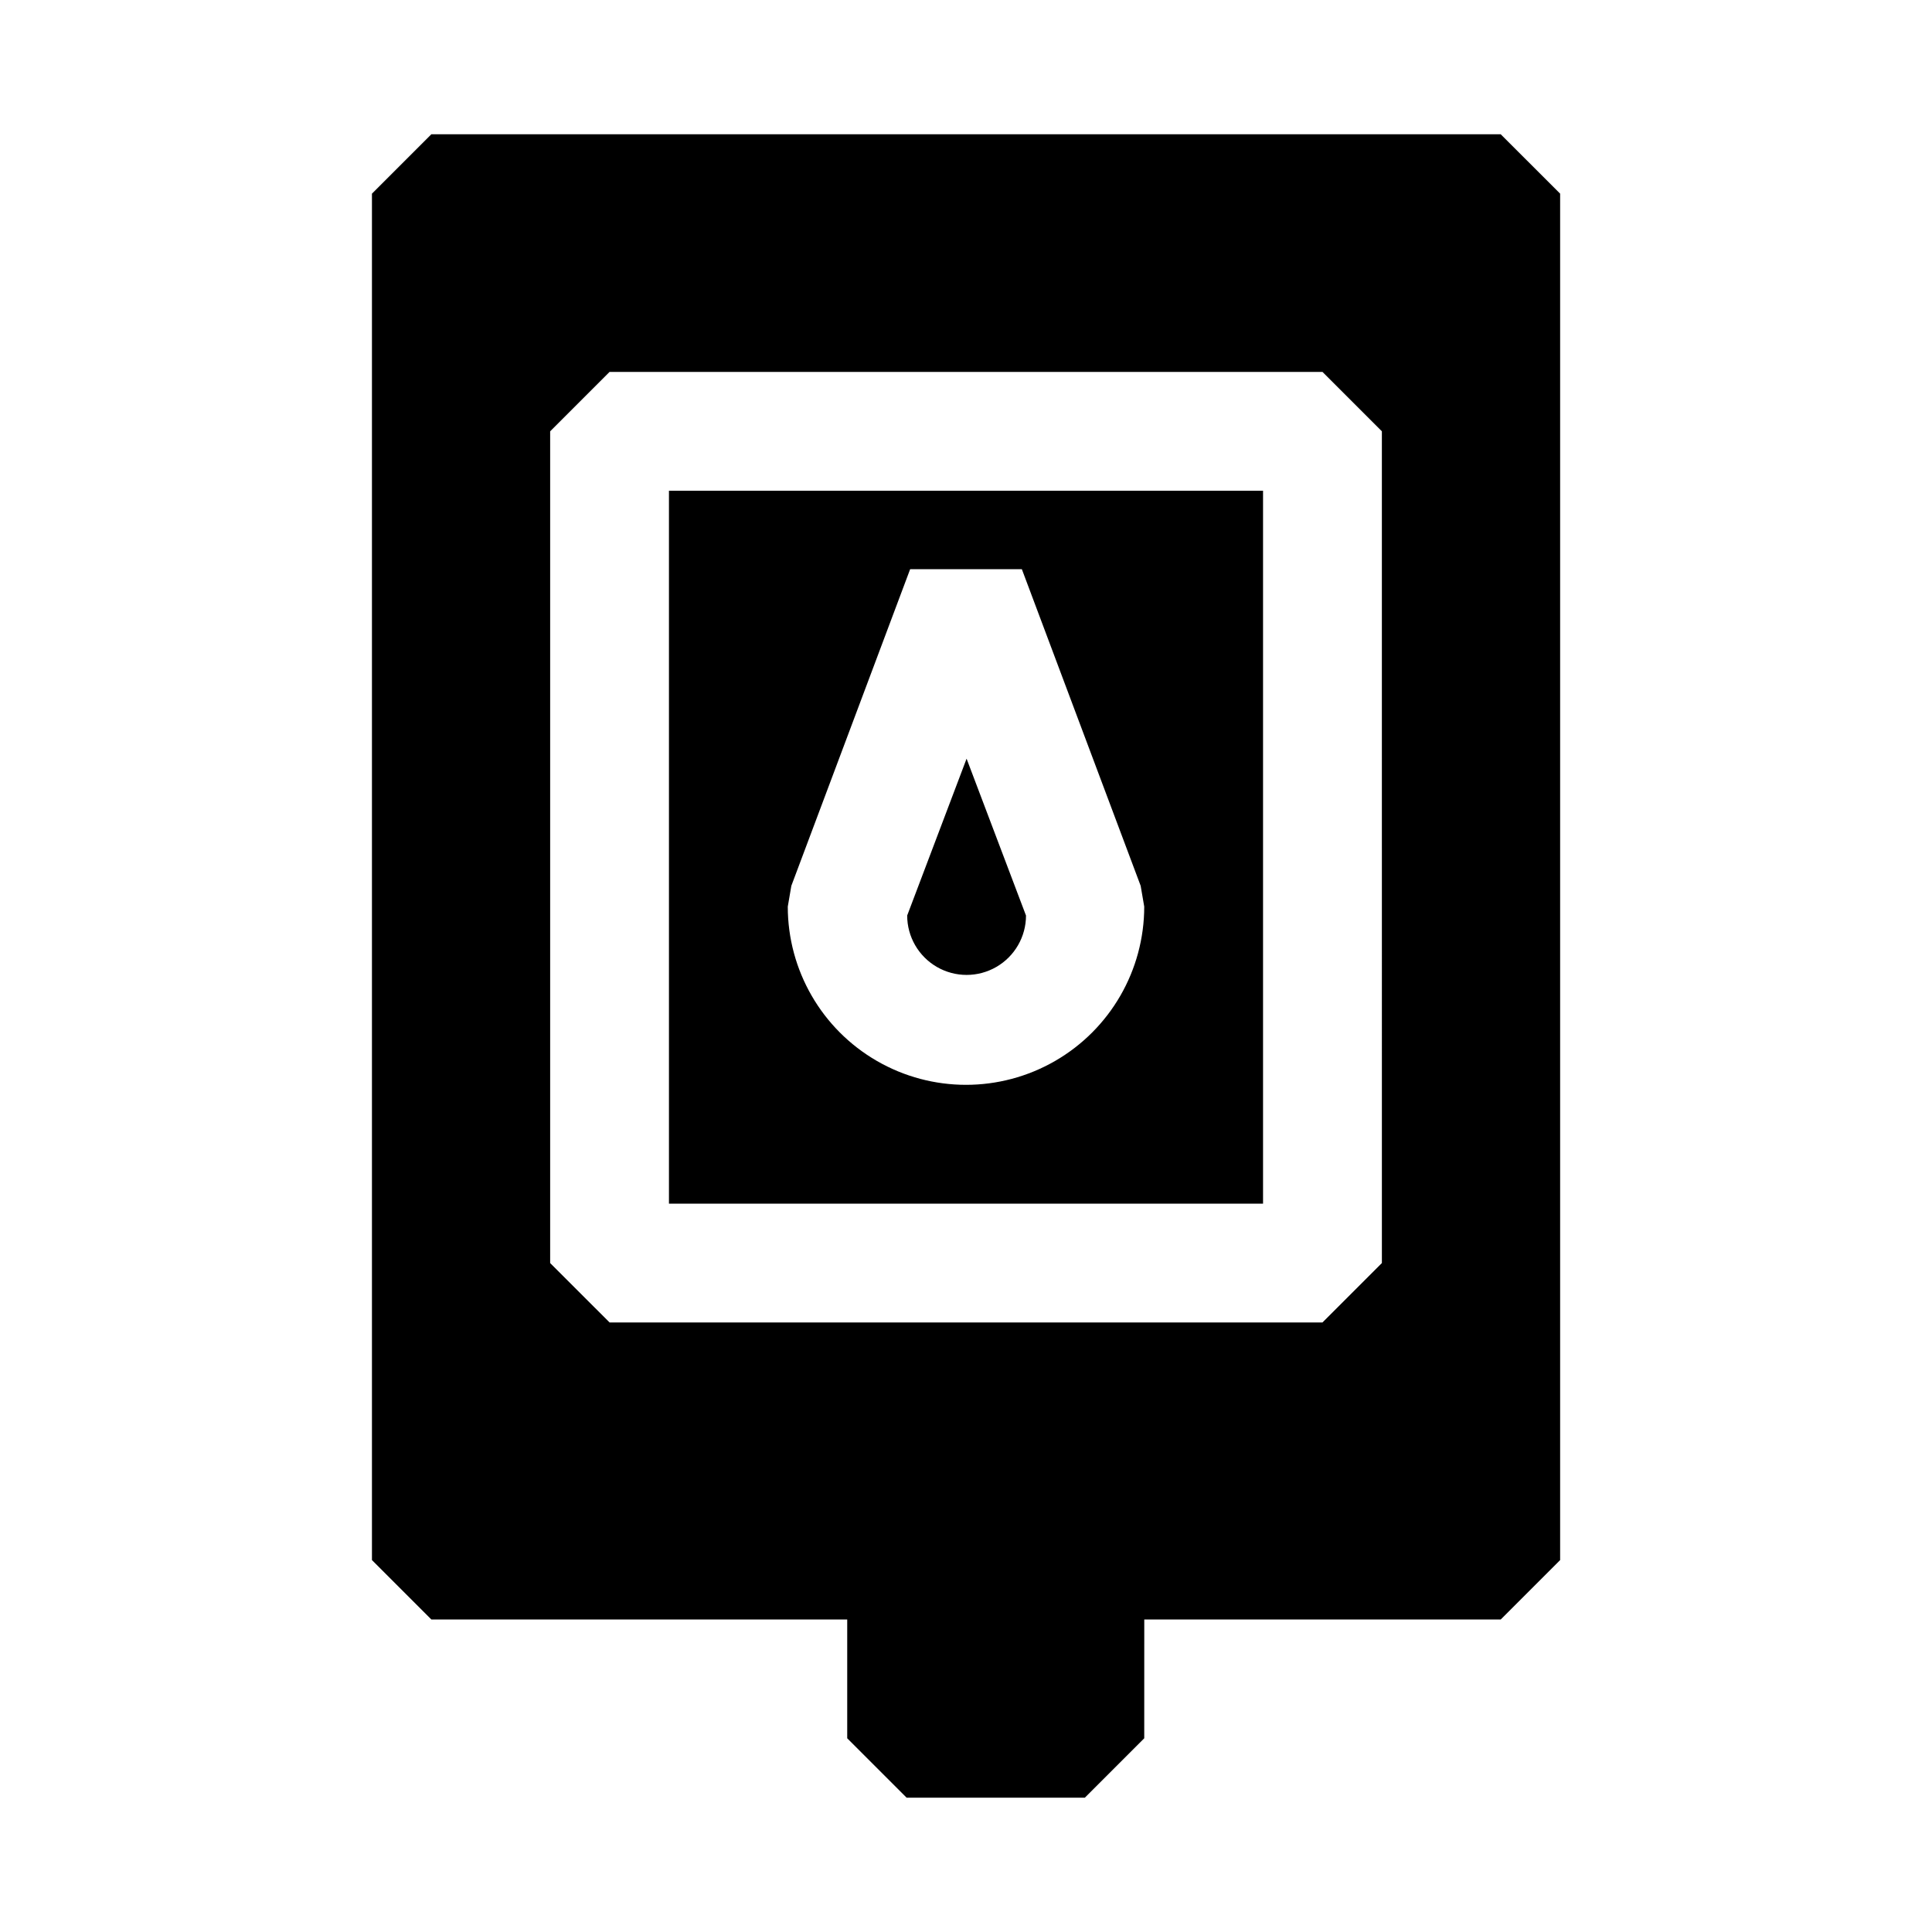 <?xml version="1.0" encoding="UTF-8"?>
<!-- Uploaded to: ICON Repo, www.iconrepo.com, Generator: ICON Repo Mixer Tools -->
<svg fill="#000000" width="800px" height="800px" version="1.1" viewBox="144 144 512 512" xmlns="http://www.w3.org/2000/svg">
 <path d="m321.28 462.98h157.44v-188.93h-157.44zm32.434-84.23 31.488-83.914h29.598l31.488 83.914 0.945 5.508c0 16.875-9.004 32.469-23.617 40.906s-32.617 8.438-47.23 0c-14.613-8.438-23.617-24.031-23.617-40.906zm30.699 7.871 15.742-41.562 15.742 41.562h0.004c0 5.625-3 10.82-7.871 13.633s-10.871 2.812-15.742 0-7.875-8.008-7.875-13.633zm157.29-207.04h-283.39l-15.742 15.742v362.11l15.742 15.742h110.21v31.488l15.742 15.742h47.23l15.742-15.742 0.008-31.484h94.465l15.742-15.742v-362.12zm-31.488 299.14-15.742 15.742h-188.93l-15.746-15.742v-220.42l15.742-15.742h188.93l15.742 15.742z"/>
</svg>
